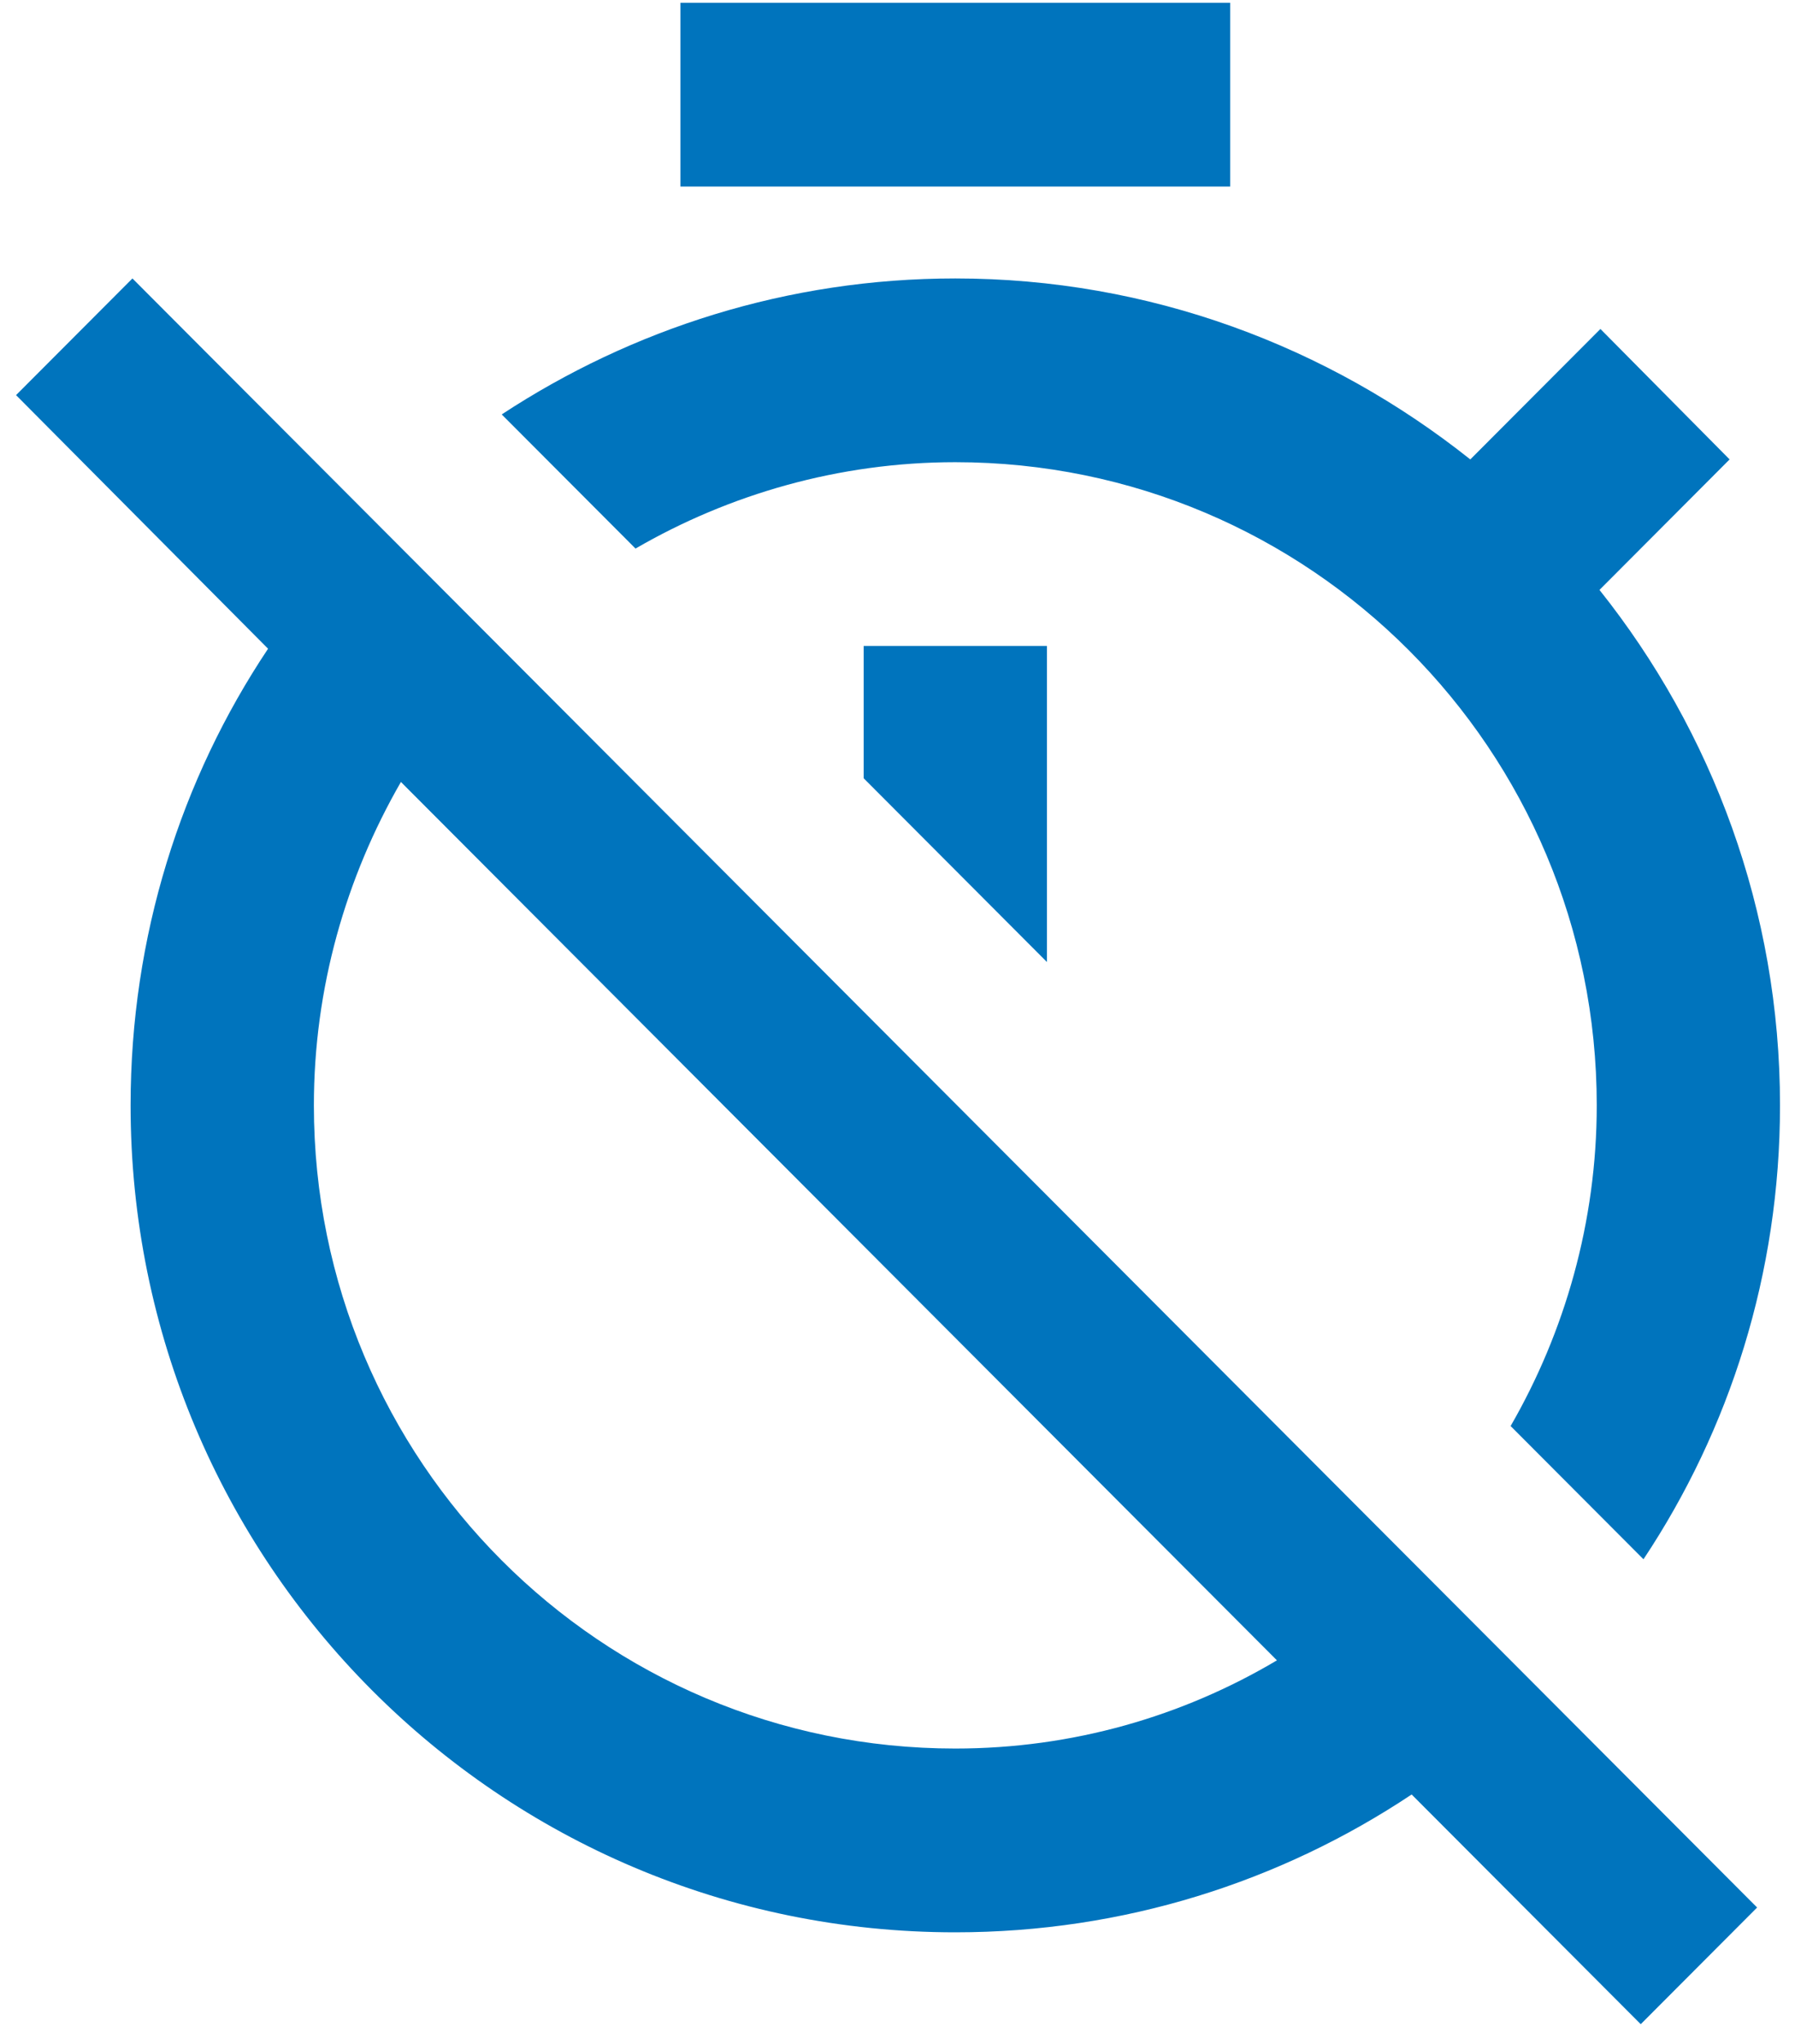 <?xml version="1.0" encoding="UTF-8"?>
<svg width="65px" height="74px" viewBox="0 0 65 74" version="1.1" xmlns="http://www.w3.org/2000/svg" xmlns:xlink="http://www.w3.org/1999/xlink">
    <!-- Generator: sketchtool 53.2 (72643) - https://sketchapp.com -->
    <title>BD561C18-6938-4391-BB3F-F90EB83BB7BD</title>
    <desc>Created with sketchtool.</desc>
    <g id="Unification-Exploration" stroke="none" stroke-width="1" fill="none" fill-rule="evenodd">
        <g id="New-Login--v1-AuthAnvil---2FA-TimeOut" transform="translate(-685, -293)" fill="#0074bd" fill-rule="nonzero">
            <g id="time_out" transform="translate(680, 290)">
                <path d="M62.954,14.909 L58.242,19.632 C53.098,15.541 46.628,13.08 39.593,13.08 C33.521,13.08 27.88,14.909 23.168,18.003 L28.013,22.859 C31.397,20.896 35.379,19.732 39.593,19.732 C52.435,19.732 62.821,30.143 62.821,43.016 C62.821,47.241 61.66,51.232 59.702,54.625 L64.513,59.448 C67.632,54.758 69.457,49.103 69.457,43.016 C69.457,35.964 67.002,29.478 62.92,24.356 L67.632,19.632 L62.954,14.909 L62.954,14.909 Z M49.548,3.101 L29.639,3.101 L29.639,9.753 L49.548,9.753 L49.548,3.101 L49.548,3.101 Z M36.275,31.175 L42.912,37.827 L42.912,26.385 L36.275,26.385 L36.275,31.175 L36.275,31.175 Z M9.796,13.08 L5.581,17.304 L14.707,26.485 C11.554,31.208 9.729,36.896 9.729,43.016 C9.729,59.548 23.068,72.953 39.593,72.953 C45.699,72.953 51.373,71.123 56.118,67.963 L64.414,76.279 L68.628,72.055 L43.044,46.409 L9.796,13.08 L9.796,13.08 Z M39.593,66.3 C26.752,66.3 16.366,55.889 16.366,43.016 C16.366,38.759 17.527,34.767 19.518,31.308 L51.24,63.107 C47.822,65.136 43.841,66.3 39.593,66.3 L39.593,66.3 Z" id="Shape"></path>
            </g>
        </g>
    </g>
</svg>